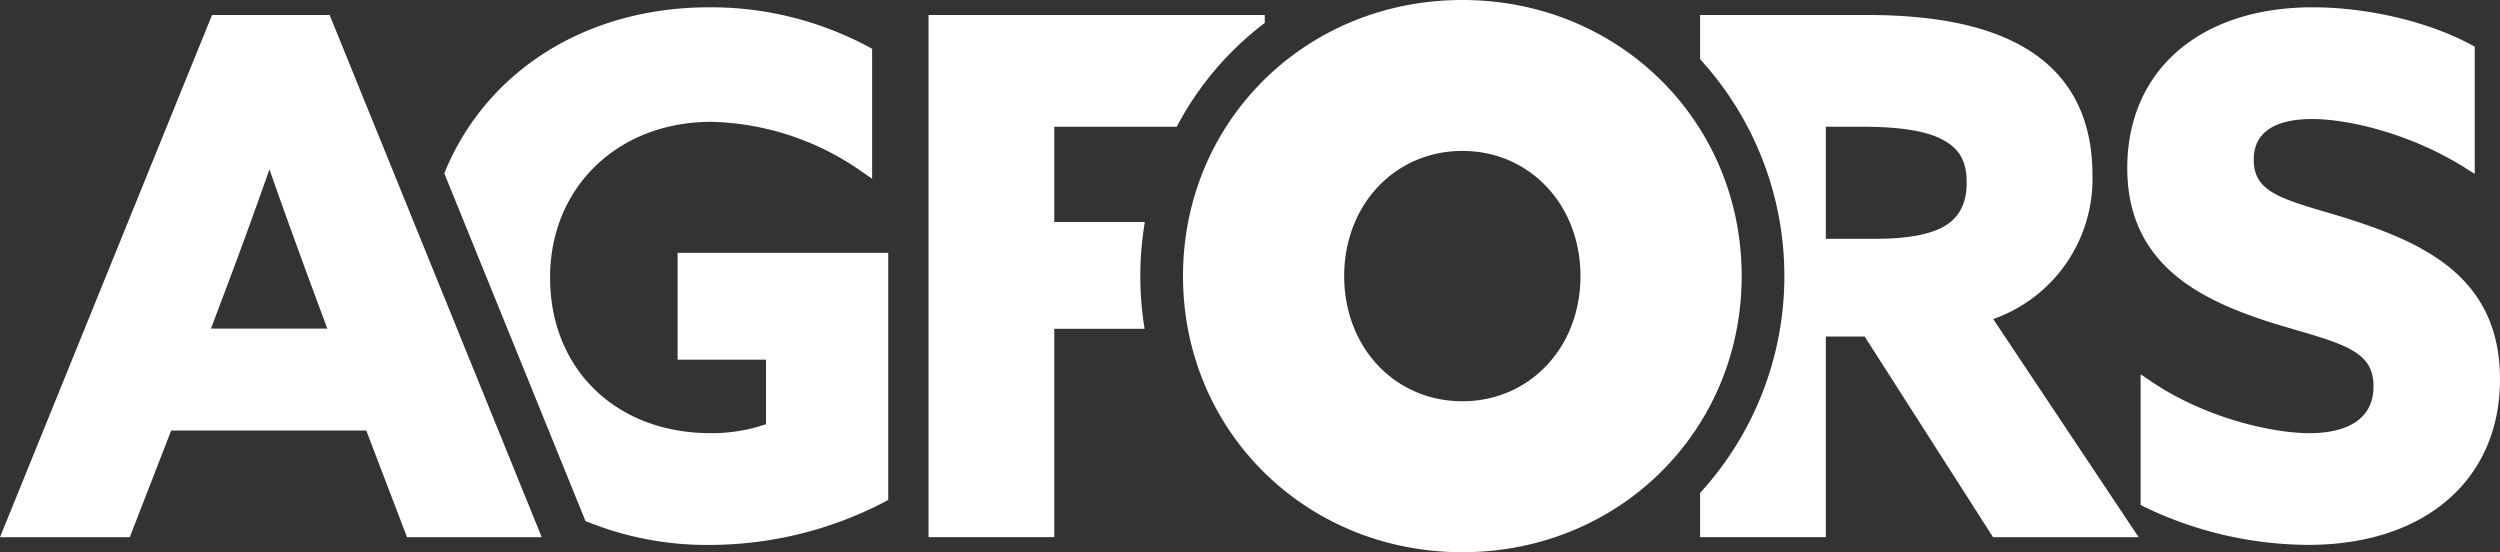 <svg xmlns="http://www.w3.org/2000/svg" width="362.188" height="80"><rect width="100%" height="100%" fill="#333333" stroke="none"/><defs><style>.a{fill:#fff}</style></defs><path class="a" d="M98.168 36.633v15.476h12.807v9.346a24.177 24.177 0 0 1-8.019 1.3c-13.7 0-23.264-9.276-23.264-22.554 0-13.066 9.828-22.552 23.367-22.552a39.439 39.439 0 0 1 21.678 7.136l1.611 1.111V7.07l-.531-.292a48.335 48.335 0 0 0-23.063-5.72c-18.157 0-32.514 9.525-38.386 24.054l20.453 50.371a46.179 46.179 0 0 0 17.832 3.463 55.01 55.01 0 0 0 25.5-6.229l.531-.292V36.633zM48.019 2.819l-.259-.642H30.718L.001 77.823h18.8l6-15.449h28.264l5.9 15.449h19.517zm-.6 44.791H30.56l2.426-6.434c1.967-5.22 4.2-11.371 6.048-16.634 1.64 4.673 3.751 10.531 5.846 16.223zM165.203 40.001a47.627 47.627 0 0 1 .654-7.84h-13.12V18.358h17.744A45.316 45.316 0 0 1 183.23 3.323v-1.15h-48.709v75.646h18.217V47.635h13.085a47.738 47.738 0 0 1-.62-7.634z"/><path class="a" d="M211.855 0c-22.692 0-40.467 17.57-40.467 40s17.774 40 40.467 40 40.469-17.57 40.469-40-17.777-40-40.469-40zm17.116 40c0 10.336-7.358 18.132-17.116 18.132s-17.116-7.8-17.116-18.132 7.358-18.134 17.116-18.134 17.116 7.797 17.116 18.135zM341.463 32.112a134.378 134.378 0 0 0-4.753-1.463c-6.885-2.027-10.2-3.193-10.2-7.521 0-4.862 4.582-5.883 8.426-5.883 5.4 0 14.309 2.152 22.017 6.959l1.574.979V6.76l-.541-.292c-6.181-3.335-14.976-5.41-22.95-5.41-16.309 0-26.847 9.142-26.847 23.289 0 13.671 10.12 18.852 20.023 22.122 1.63.525 3.181.977 4.638 1.4 7.441 2.171 11.015 3.42 11.015 8.087 0 5.914-5.788 6.8-9.237 6.8-5.72 0-15.328-2.331-22.9-7.449l-1.605-1.082v18.928l.558.286a55.138 55.138 0 0 0 23.746 5.5c16.863 0 27.76-9.42 27.76-24 .001-14.045-9.962-19.271-20.724-22.827z"/><path class="a" d="M288.766 46.223a21.5 21.5 0 0 0 14.379-20.865c0-8.192-3.138-14.3-9.33-18.153-5.459-3.387-13.116-5.033-23.412-5.033h-24.1V8.58a46.525 46.525 0 0 1 0 62.831v6.408h18.215V48.758h5.628l18.6 29.069h21.087zm-7.441-13.243c-2.177 1.091-5.35 1.619-9.7 1.619h-7.107V18.358h5.173c5.471 0 9.272.593 11.624 1.815 2.564 1.327 3.609 3.154 3.609 6.3 0 3.127-1.186 5.254-3.599 6.507z"/></svg>